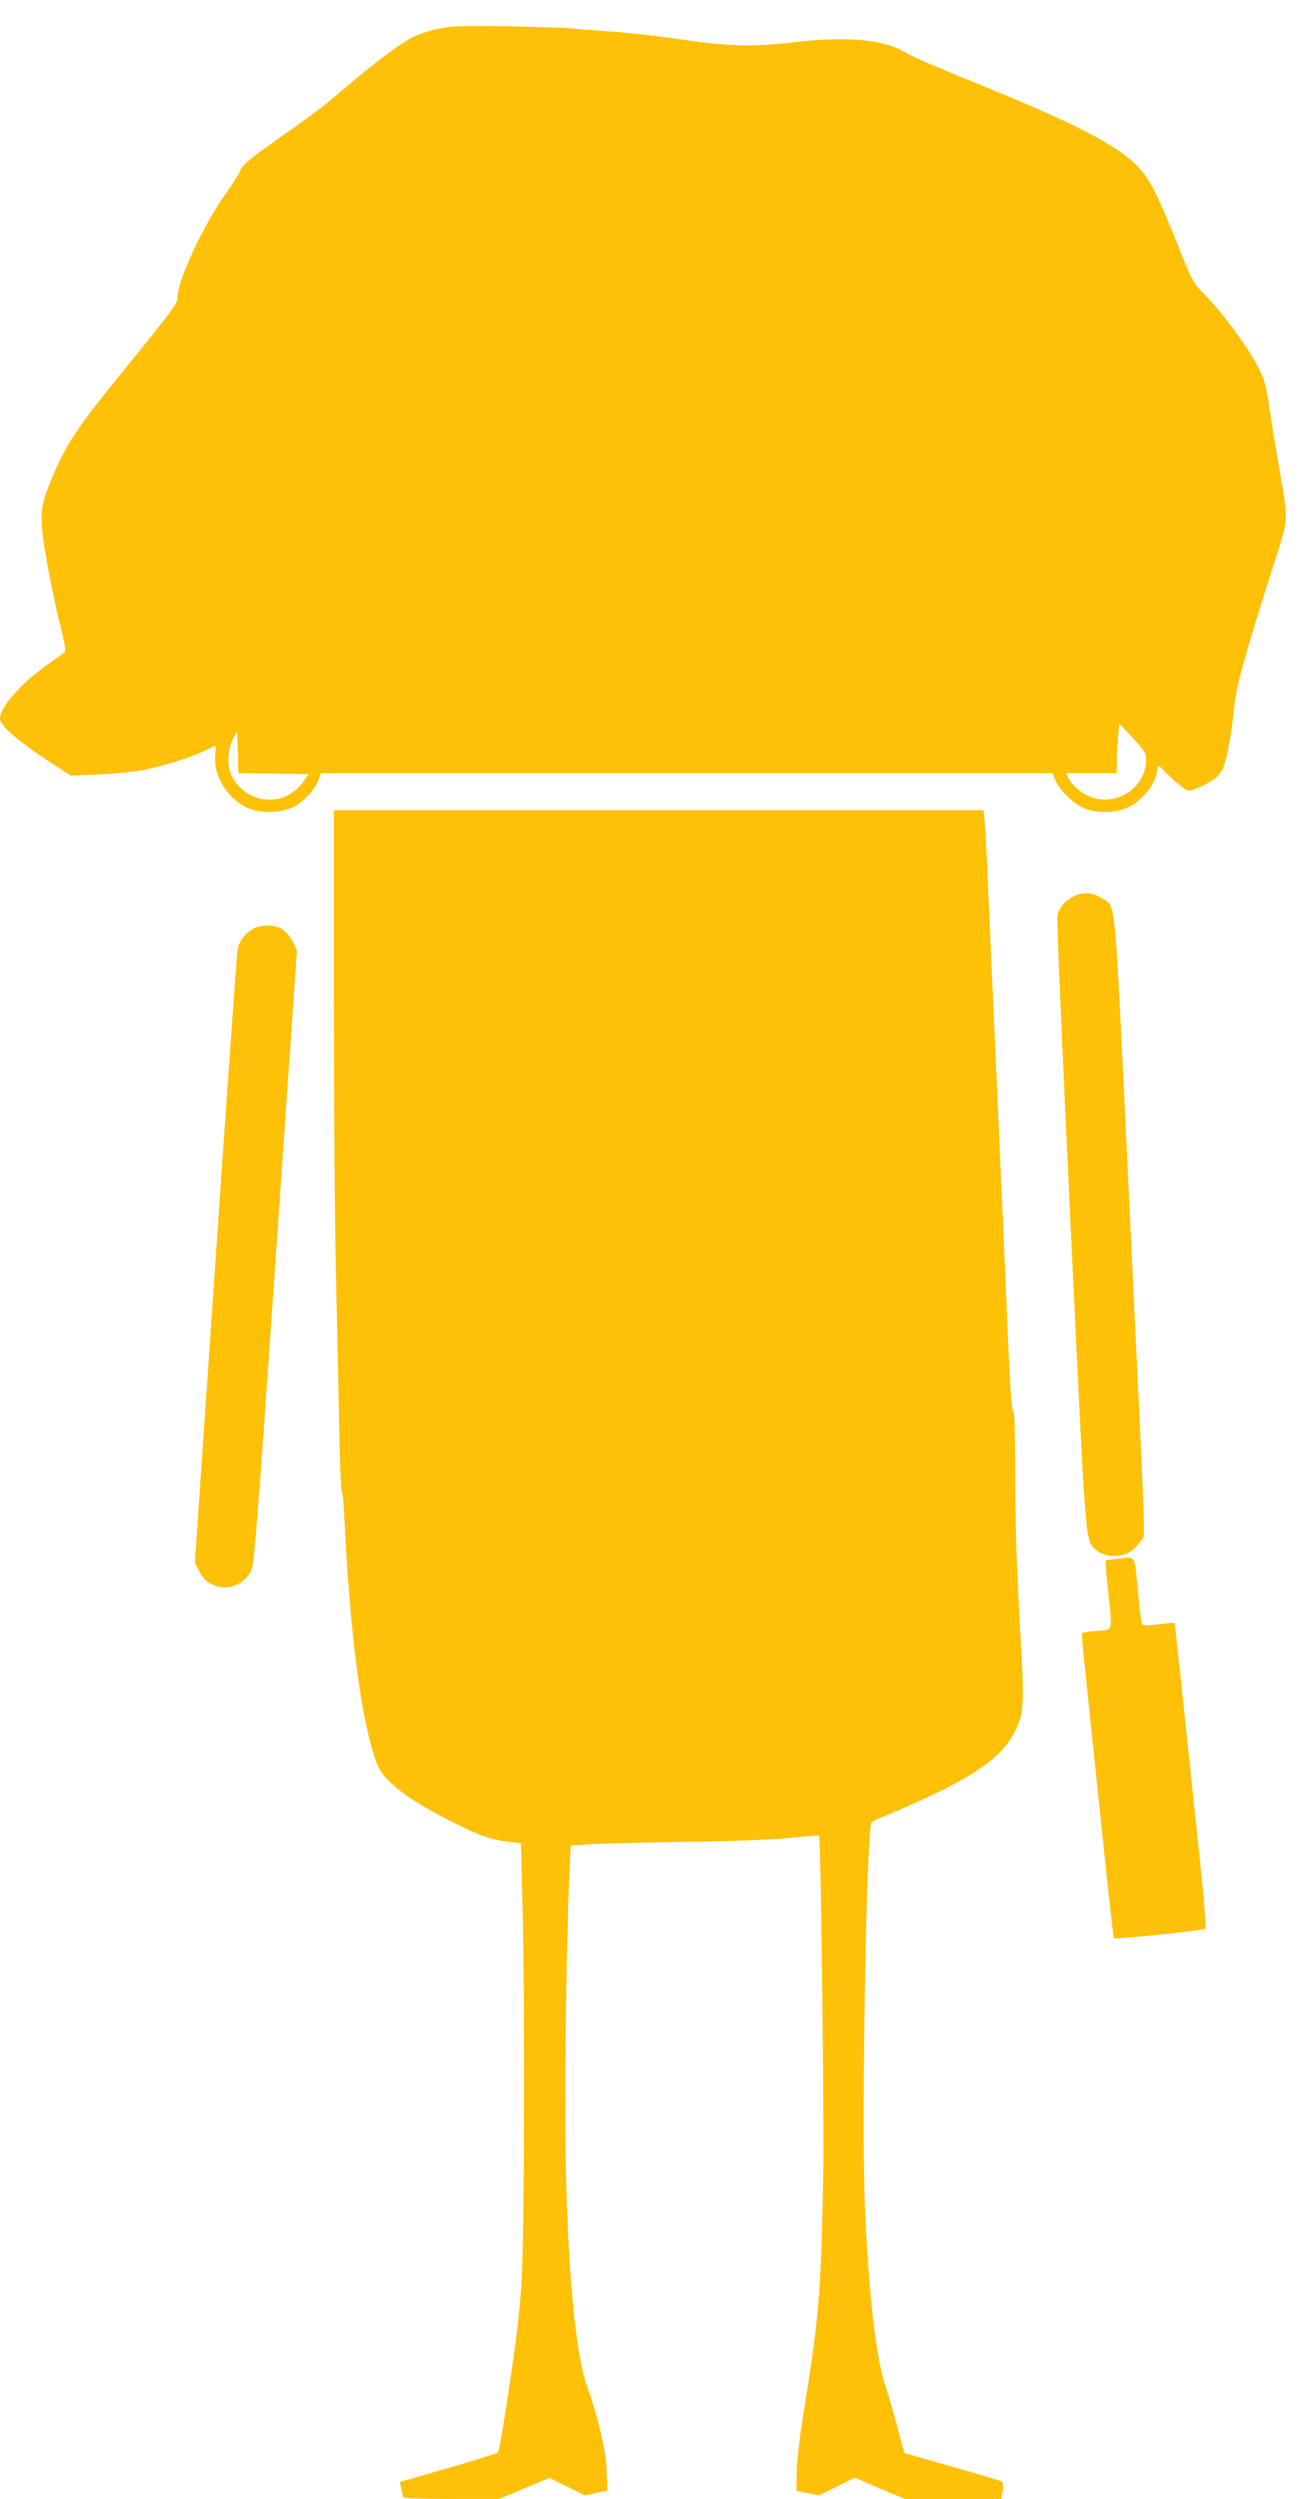 <?xml version="1.0" standalone="no"?>
<!DOCTYPE svg PUBLIC "-//W3C//DTD SVG 20010904//EN"
 "http://www.w3.org/TR/2001/REC-SVG-20010904/DTD/svg10.dtd">
<svg version="1.0" xmlns="http://www.w3.org/2000/svg"
 width="673pt" height="1280pt" viewBox="0 0 673 1280"
 preserveAspectRatio="xMidYMid meet">
<g transform="translate(0,1280) scale(0.1,-0.1)"
fill="#ffc107" stroke="none">
<path d="M2255 12655 c-44 -9 -104 -27 -134 -42 -65 -31 -204 -135 -363 -271
-106 -91 -157 -129 -383 -288 -87 -60 -145 -112 -145 -129 0 -7 -34 -61 -76
-120 -112 -158 -244 -441 -244 -523 0 -36 -13 -55 -278 -381 -226 -277 -285
-365 -352 -517 -67 -152 -76 -204 -61 -326 15 -118 57 -336 96 -487 14 -57 22
-107 18 -111 -4 -4 -39 -29 -78 -56 -145 -101 -255 -225 -255 -285 0 -34 84
-108 231 -206 l131 -86 142 6 c77 3 179 13 226 22 104 20 258 69 322 101 26
13 49 24 51 24 3 0 2 -20 0 -44 -13 -108 62 -230 169 -276 66 -28 171 -25 234
8 50 26 108 88 125 136 l13 36 1873 0 1873 0 14 -34 c23 -54 91 -121 148 -146
65 -28 171 -25 233 8 68 35 128 110 140 176 l7 37 68 -66 c38 -36 76 -65 87
-65 23 0 95 33 134 61 16 11 36 36 44 56 19 45 42 170 56 308 11 113 52 260
209 754 71 223 70 193 19 491 -17 96 -39 233 -49 303 -17 112 -25 138 -62 208
-54 101 -180 271 -263 355 -64 64 -67 68 -144 263 -100 250 -141 331 -198 392
-107 115 -324 227 -853 441 -162 66 -312 130 -332 143 -109 71 -299 91 -568
60 -220 -26 -338 -24 -590 13 -118 17 -285 36 -370 41 -85 6 -175 13 -200 16
-25 3 -166 7 -315 10 -215 4 -286 2 -350 -10z m3615 -3747 c0 -130 -129 -229
-259 -198 -54 13 -114 57 -136 101 l-16 29 131 0 130 0 0 64 c0 34 3 92 7 127
l6 63 69 -74 c59 -64 68 -78 68 -112z m-4469 -70 l180 -3 -30 -42 c-96 -132
-290 -114 -365 34 -24 48 -21 135 7 186 l22 42 3 -107 3 -108 180 -2z"/>
<path d="M1710 7668 c0 -541 5 -1154 10 -1363 5 -209 12 -549 16 -755 3 -206
10 -379 14 -385 4 -5 11 -71 14 -145 29 -600 88 -1047 166 -1252 35 -93 156
-186 407 -311 118 -59 185 -82 274 -92 l57 -7 8 -317 c13 -478 10 -1711 -5
-1935 -11 -174 -33 -346 -92 -721 -12 -77 -25 -143 -28 -147 -4 -4 -118 -40
-255 -80 l-248 -71 7 -36 c4 -20 9 -39 11 -43 3 -5 115 -8 248 -8 l243 0 129
54 128 54 91 -45 91 -45 57 12 58 12 -4 101 c-3 103 -40 262 -103 443 -53 154
-90 523 -104 1029 -11 361 -2 1153 16 1581 l7 151 111 7 c61 3 282 9 491 12
232 3 436 11 524 20 79 8 144 14 146 12 9 -10 27 -1452 21 -1753 -11 -595 -21
-716 -102 -1213 -20 -128 -34 -249 -34 -302 l0 -89 57 -11 57 -12 92 45 92 46
128 -55 128 -54 247 0 247 0 7 41 c4 25 3 44 -3 48 -6 3 -121 38 -255 76
l-245 70 -38 140 c-20 77 -48 172 -61 210 -47 139 -88 501 -104 937 -17 453 9
1920 35 1944 6 6 34 19 61 29 28 10 125 53 216 95 273 126 399 221 460 346 40
82 45 140 30 399 -25 454 -33 691 -32 958 0 152 -3 277 -8 277 -10 0 -18 111
-31 435 -16 373 -29 680 -40 917 -5 119 -14 322 -20 450 -6 128 -15 328 -20
443 -5 116 -14 318 -20 450 -5 132 -12 273 -16 313 l-6 72 -1664 0 -1664 0 0
-982z"/>
<path d="M5504 8211 c-48 -22 -81 -61 -89 -105 -3 -17 28 -736 69 -1597 80
-1678 73 -1595 130 -1648 39 -37 128 -41 175 -9 19 13 44 38 55 57 23 39 31
-185 -68 1897 -69 1441 -60 1345 -129 1391 -48 31 -95 36 -143 14z"/>
<path d="M1294 8041 c-43 -26 -71 -65 -78 -109 -3 -20 -54 -734 -112 -1586
l-106 -1549 21 -44 c53 -110 202 -112 265 -4 18 31 29 172 128 1608 l109 1575
-21 44 c-12 24 -36 52 -54 64 -42 26 -111 26 -152 1z"/>
<path d="M5736 4817 c-38 -4 -71 -9 -73 -11 -2 -2 3 -70 12 -151 23 -221 28
-201 -57 -209 -39 -3 -74 -8 -76 -10 -2 -3 3 -71 12 -153 106 -1021 147 -1408
151 -1411 6 -7 459 40 468 48 5 4 -7 160 -27 346 -20 187 -56 537 -82 779 -25
242 -47 441 -48 442 -2 2 -38 -2 -81 -7 -54 -7 -81 -7 -85 0 -4 6 -13 74 -20
151 -20 211 -12 196 -94 186z"/>
</g>
</svg>
